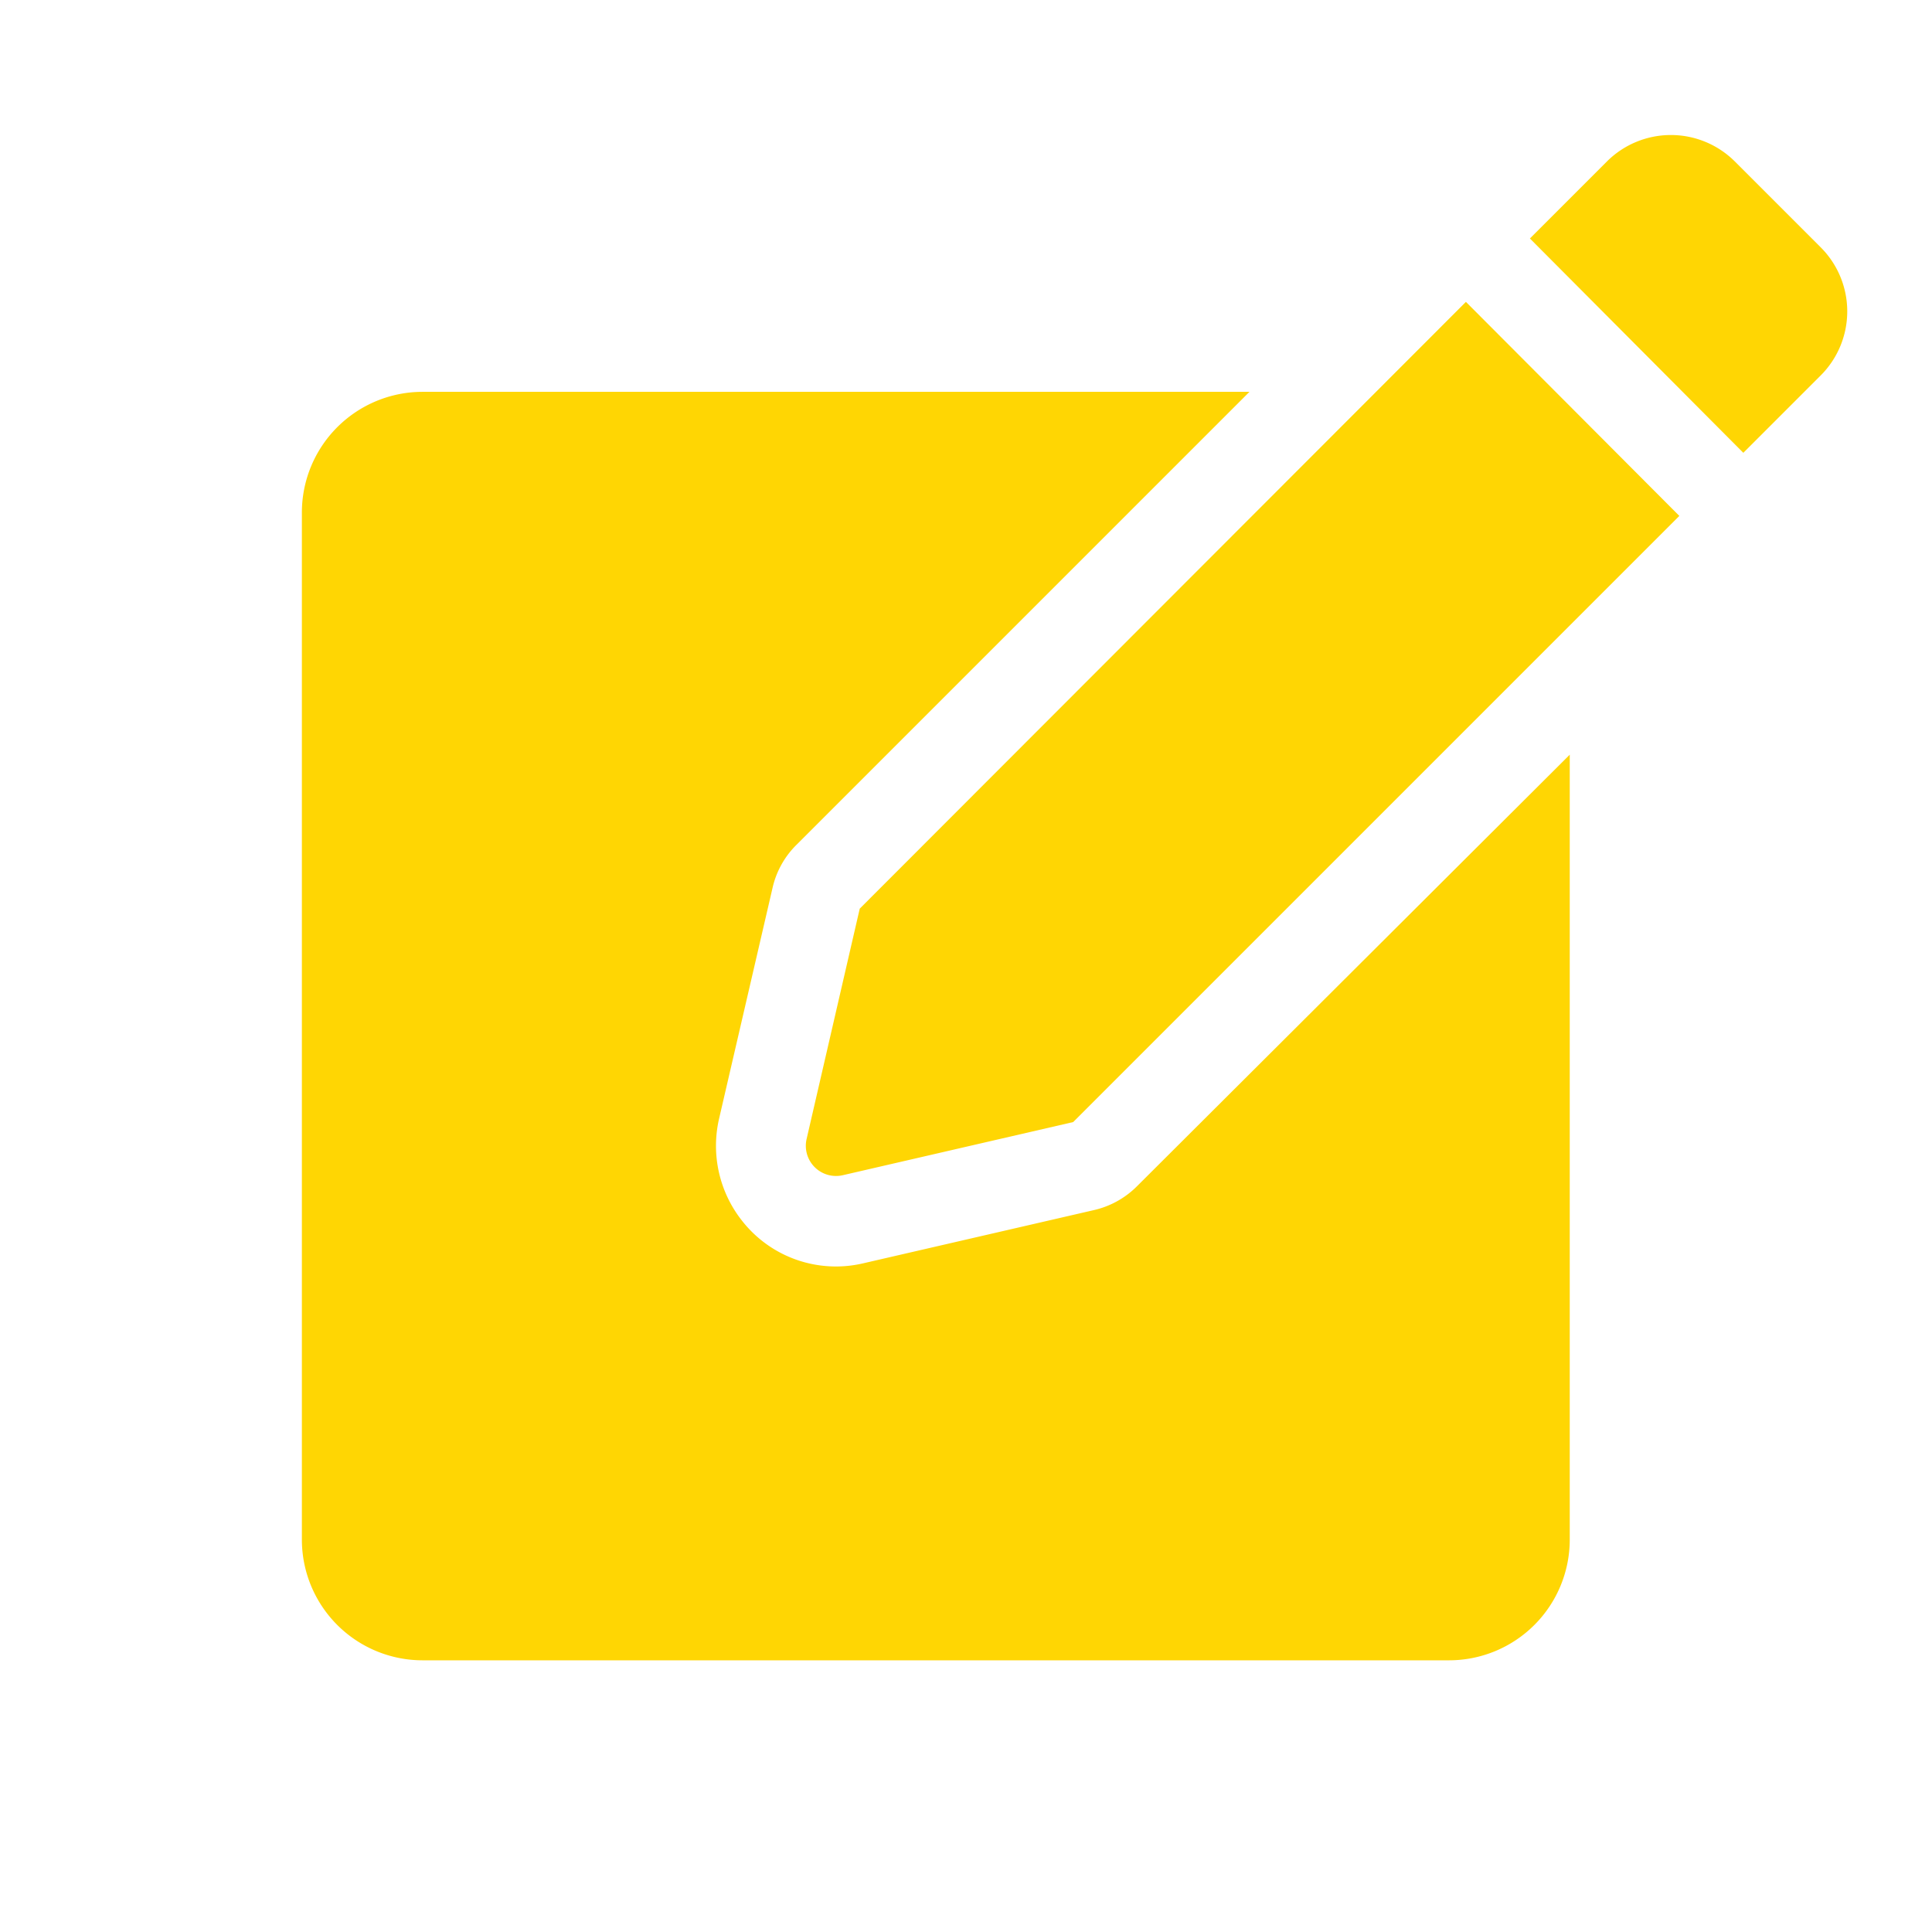 <svg xmlns="http://www.w3.org/2000/svg" width="64" height="64"><defs><style>.cls-2{fill:#ffd603}</style></defs><path fill="none" d="M0 0h64v64H0z" id="BASE"/><g id="掲示板"><path class="cls-2" d="M37.67 39.29a2.94 2.94 0 0 1-1.45.8l-7.63 1.76a3.95 3.95 0 0 1-4-1.4 4 4 0 0 1-.77-3.39l1.77-7.64a2.91 2.91 0 0 1 .8-1.44l15-15H14a4 4 0 0 0-4 4V51a4 4 0 0 0 4 4h34a4 4 0 0 0 4-4V25zM60.3 8.18l-2.83-2.83a3 3 0 0 0-4.24 0L50.68 7.9l7.07 7.1 2.55-2.55a3 3 0 0 0 0-4.27z"/><path class="cls-2" d="M48.56 10L28.48 30.1l-1.76 7.63a1 1 0 0 0 1.2 1.2l7.63-1.76 20.08-20.08z"/></g></svg>